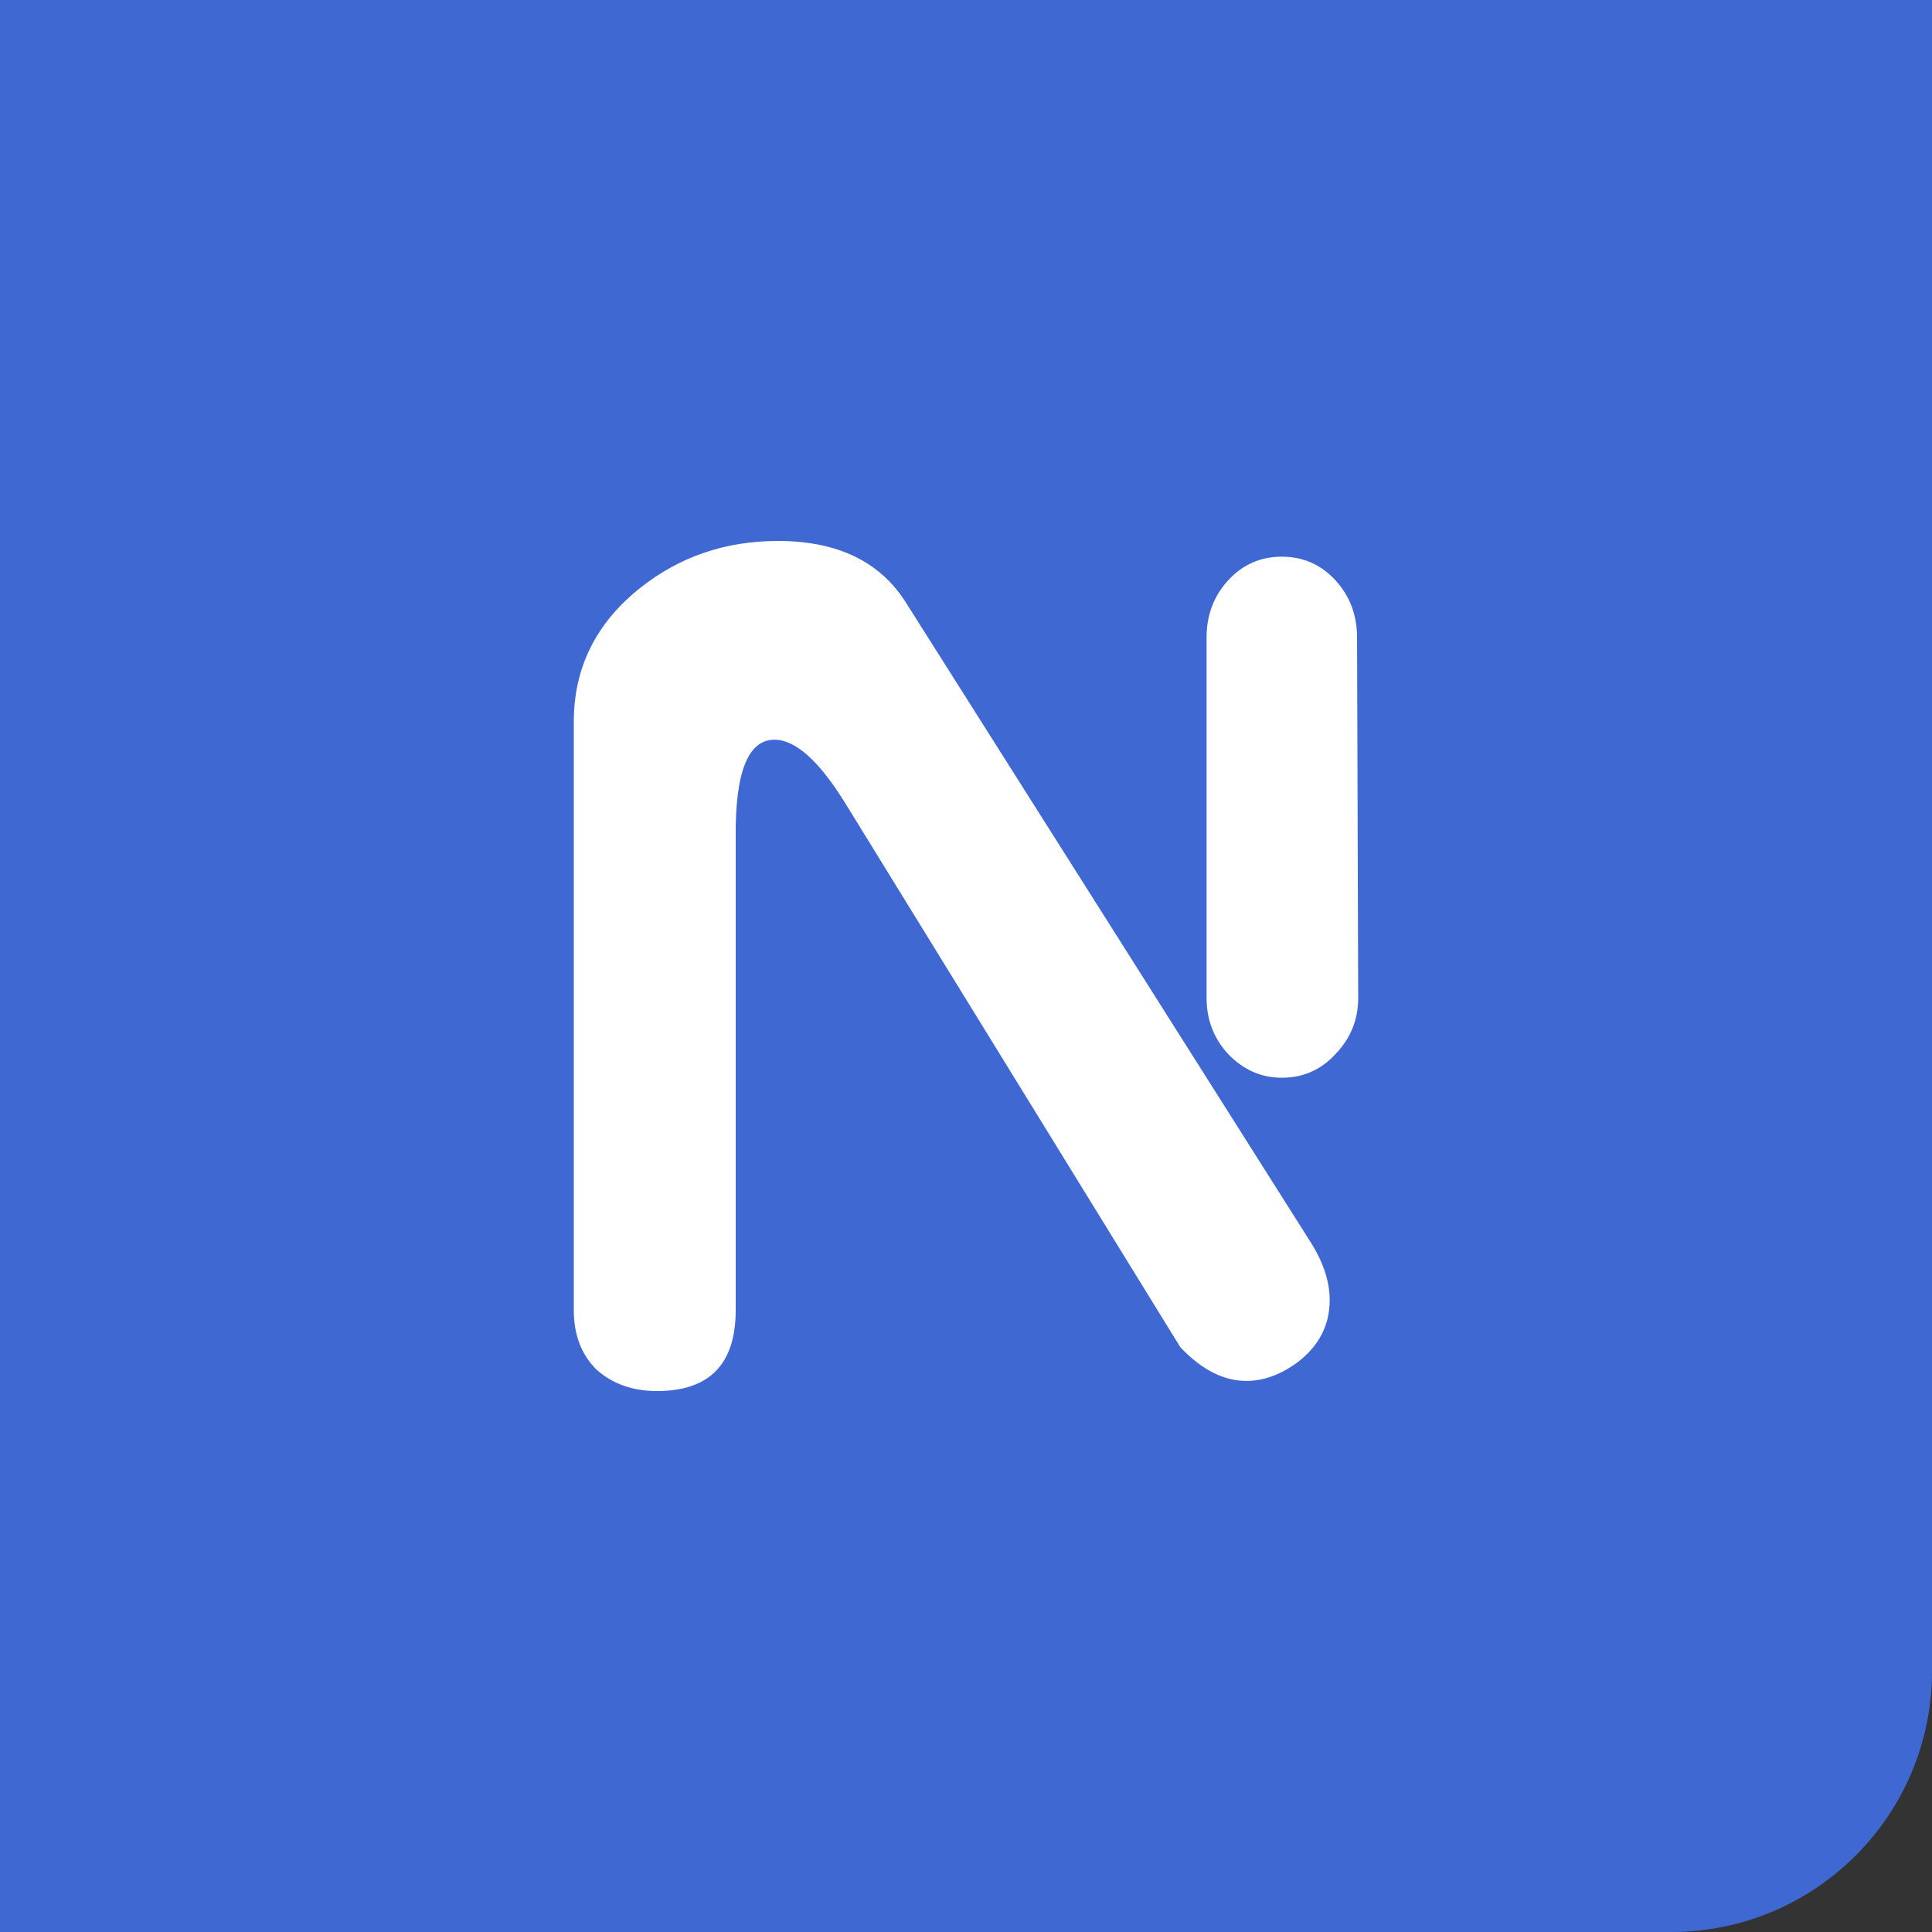 <svg width="2000" height="2000" viewBox="0 0 2000 2000" fill="none" xmlns="http://www.w3.org/2000/svg">
<rect x="0" y="0" width="2000" height="2000" fill="#333333" stroke="none"/>
<path d="M0 0H2000V1730C2000 1879.12 1879.12 2000 1730 2000H0V0Z" fill="#3F68D2"/>
<path d="M1326.92 1115.67C1305.68 1115.67 1287.19 1107.53 1271.45 1091.25C1256.5 1074.98 1249.03 1055.61 1249.03 1033.13V659.974C1249.03 636.724 1256.5 616.962 1271.45 600.687C1286.4 584.412 1304.89 576.275 1326.92 576.275C1348.96 576.275 1367.45 584.412 1382.4 600.687C1397.34 616.962 1404.82 636.724 1404.82 659.974L1406 1033.13C1406 1055.61 1398.13 1074.98 1382.4 1091.25C1367.45 1107.53 1348.96 1115.67 1326.92 1115.67ZM1342.27 1410.94C1324.96 1423.34 1307.65 1429.54 1290.34 1429.54C1266.73 1429.54 1243.91 1417.91 1221.88 1394.66L876.076 833.184C848.537 788.234 823.752 765.76 801.721 765.76C774.182 765.76 760.806 799.859 761.593 868.058V1356.3C761.593 1412.1 734.448 1440 680.157 1440C654.979 1440 634.128 1432.64 617.605 1417.91C601.868 1402.41 594 1381.88 594 1356.3V747.16C594 691.361 616.818 645.249 662.453 608.824C703.368 576.275 750.971 560 805.262 560C867.421 560 911.876 581.7 938.628 625.099L1356.43 1285.39C1369.81 1306.31 1376.49 1326.46 1376.49 1345.84C1376.49 1372.19 1365.09 1393.89 1342.27 1410.94Z" fill="white"/>
</svg>

